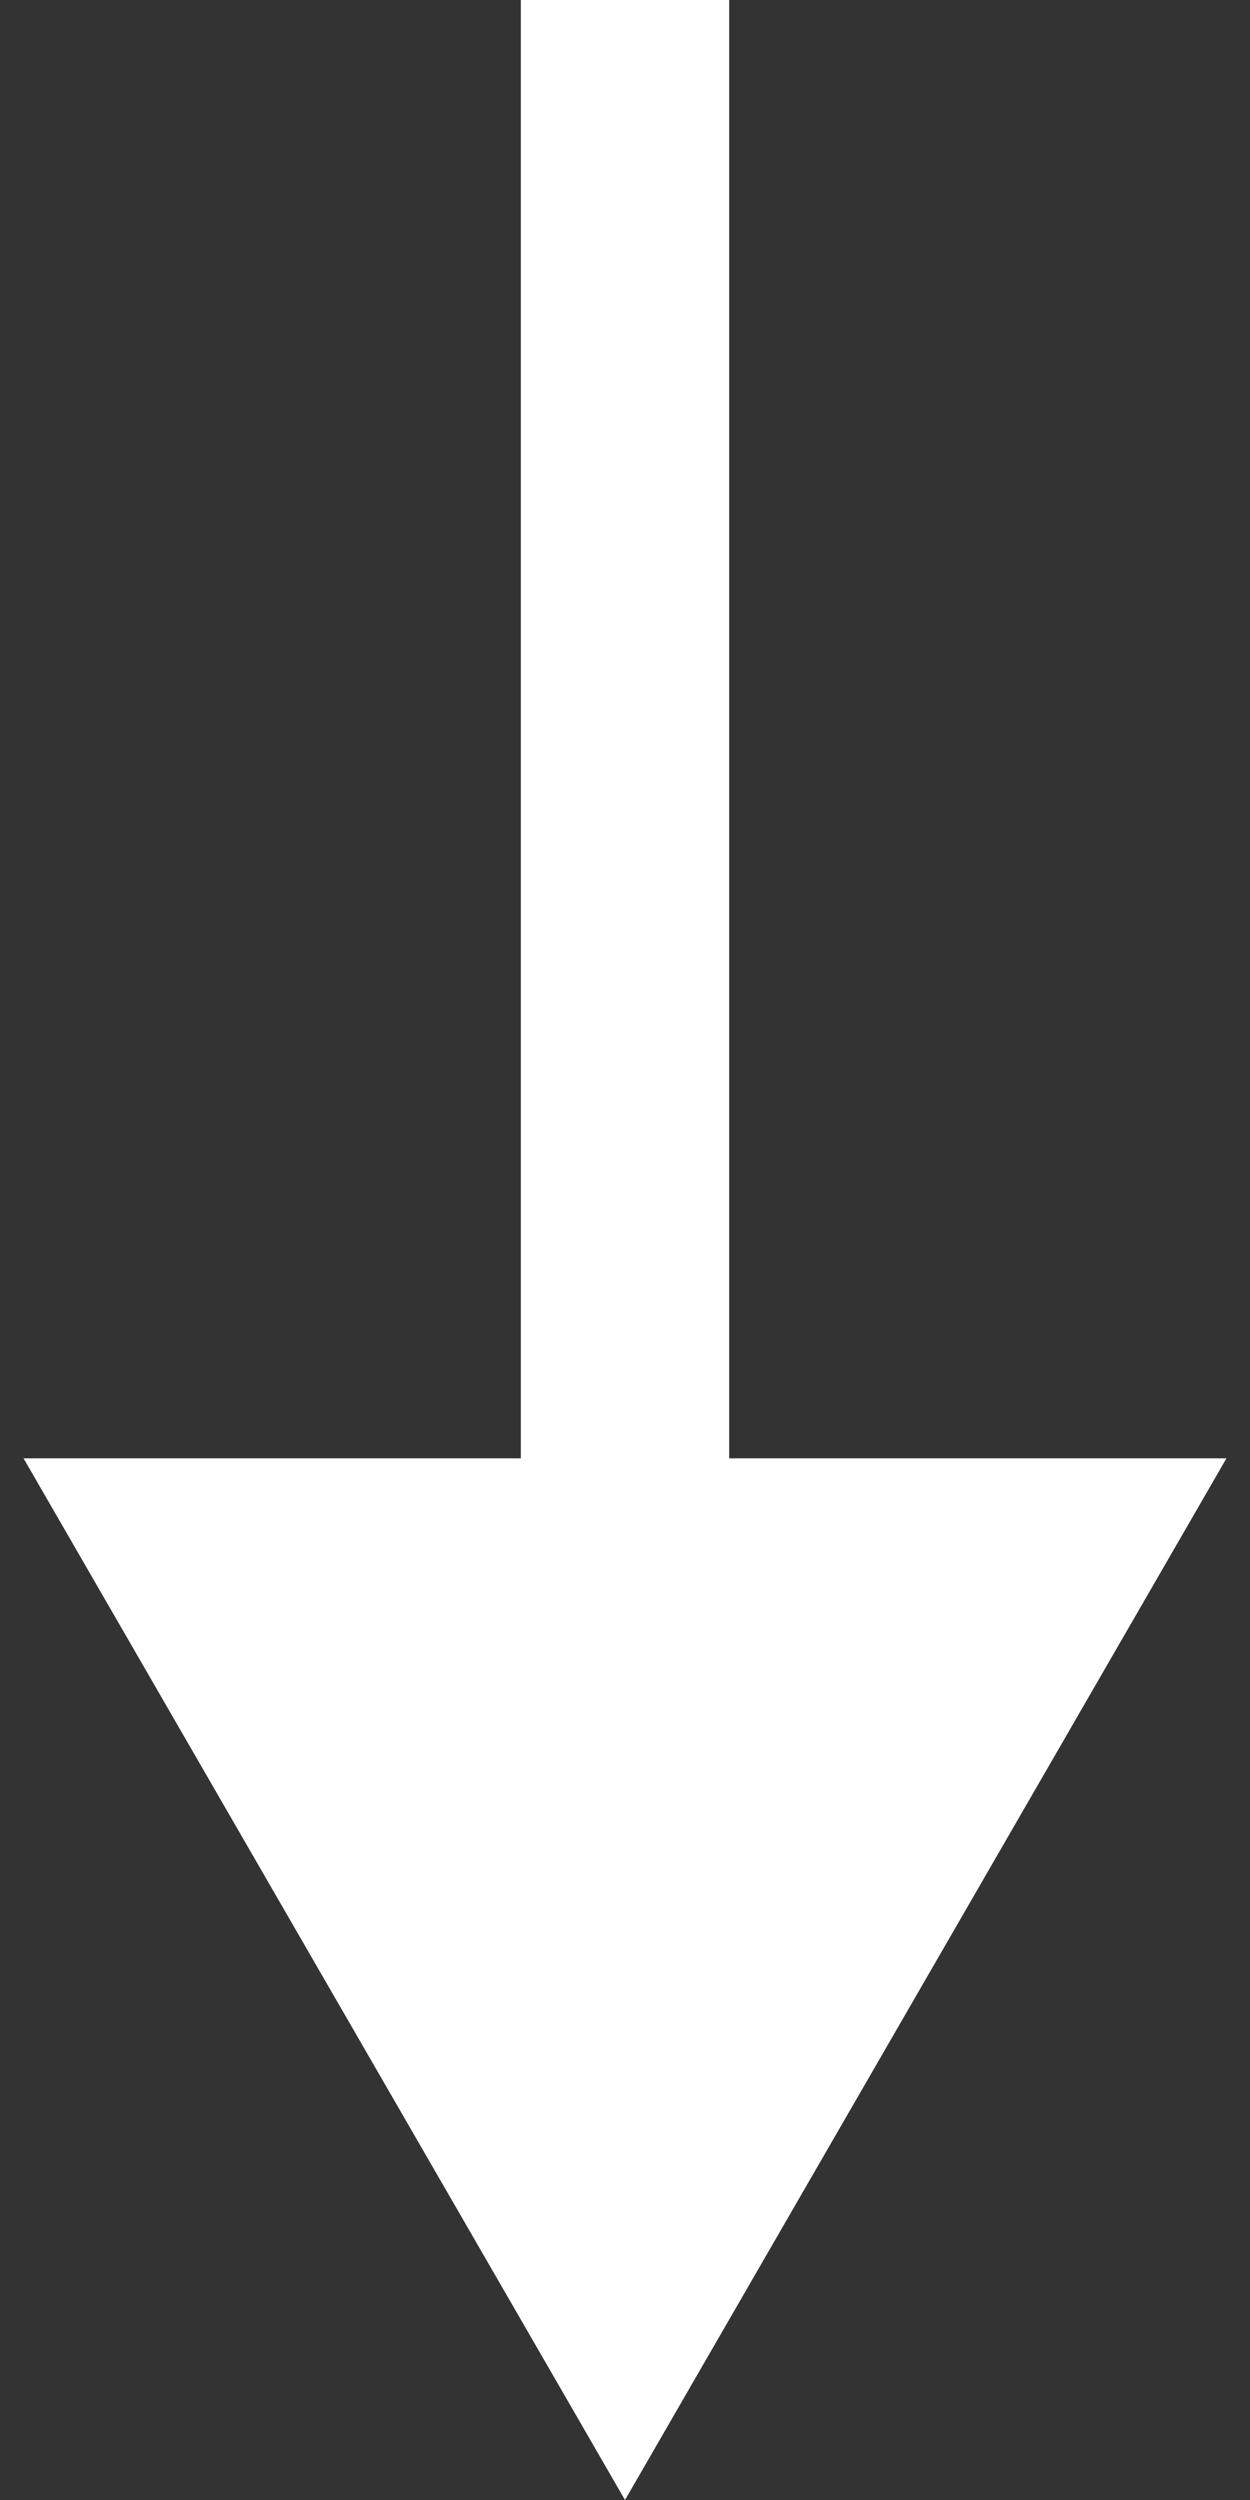 <svg width="12" height="24" viewBox="0 0 12 24" fill="none" xmlns="http://www.w3.org/2000/svg">
<rect x="0" y="0" width="12" height="24" fill="#333333" stroke="none"/>
<path d="M6 24L0.226 14L11.774 14L6 24ZM7 4.37114e-08L7 15L5 15L5 -4.37114e-08L7 4.37114e-08Z" fill="white"/>
</svg>
